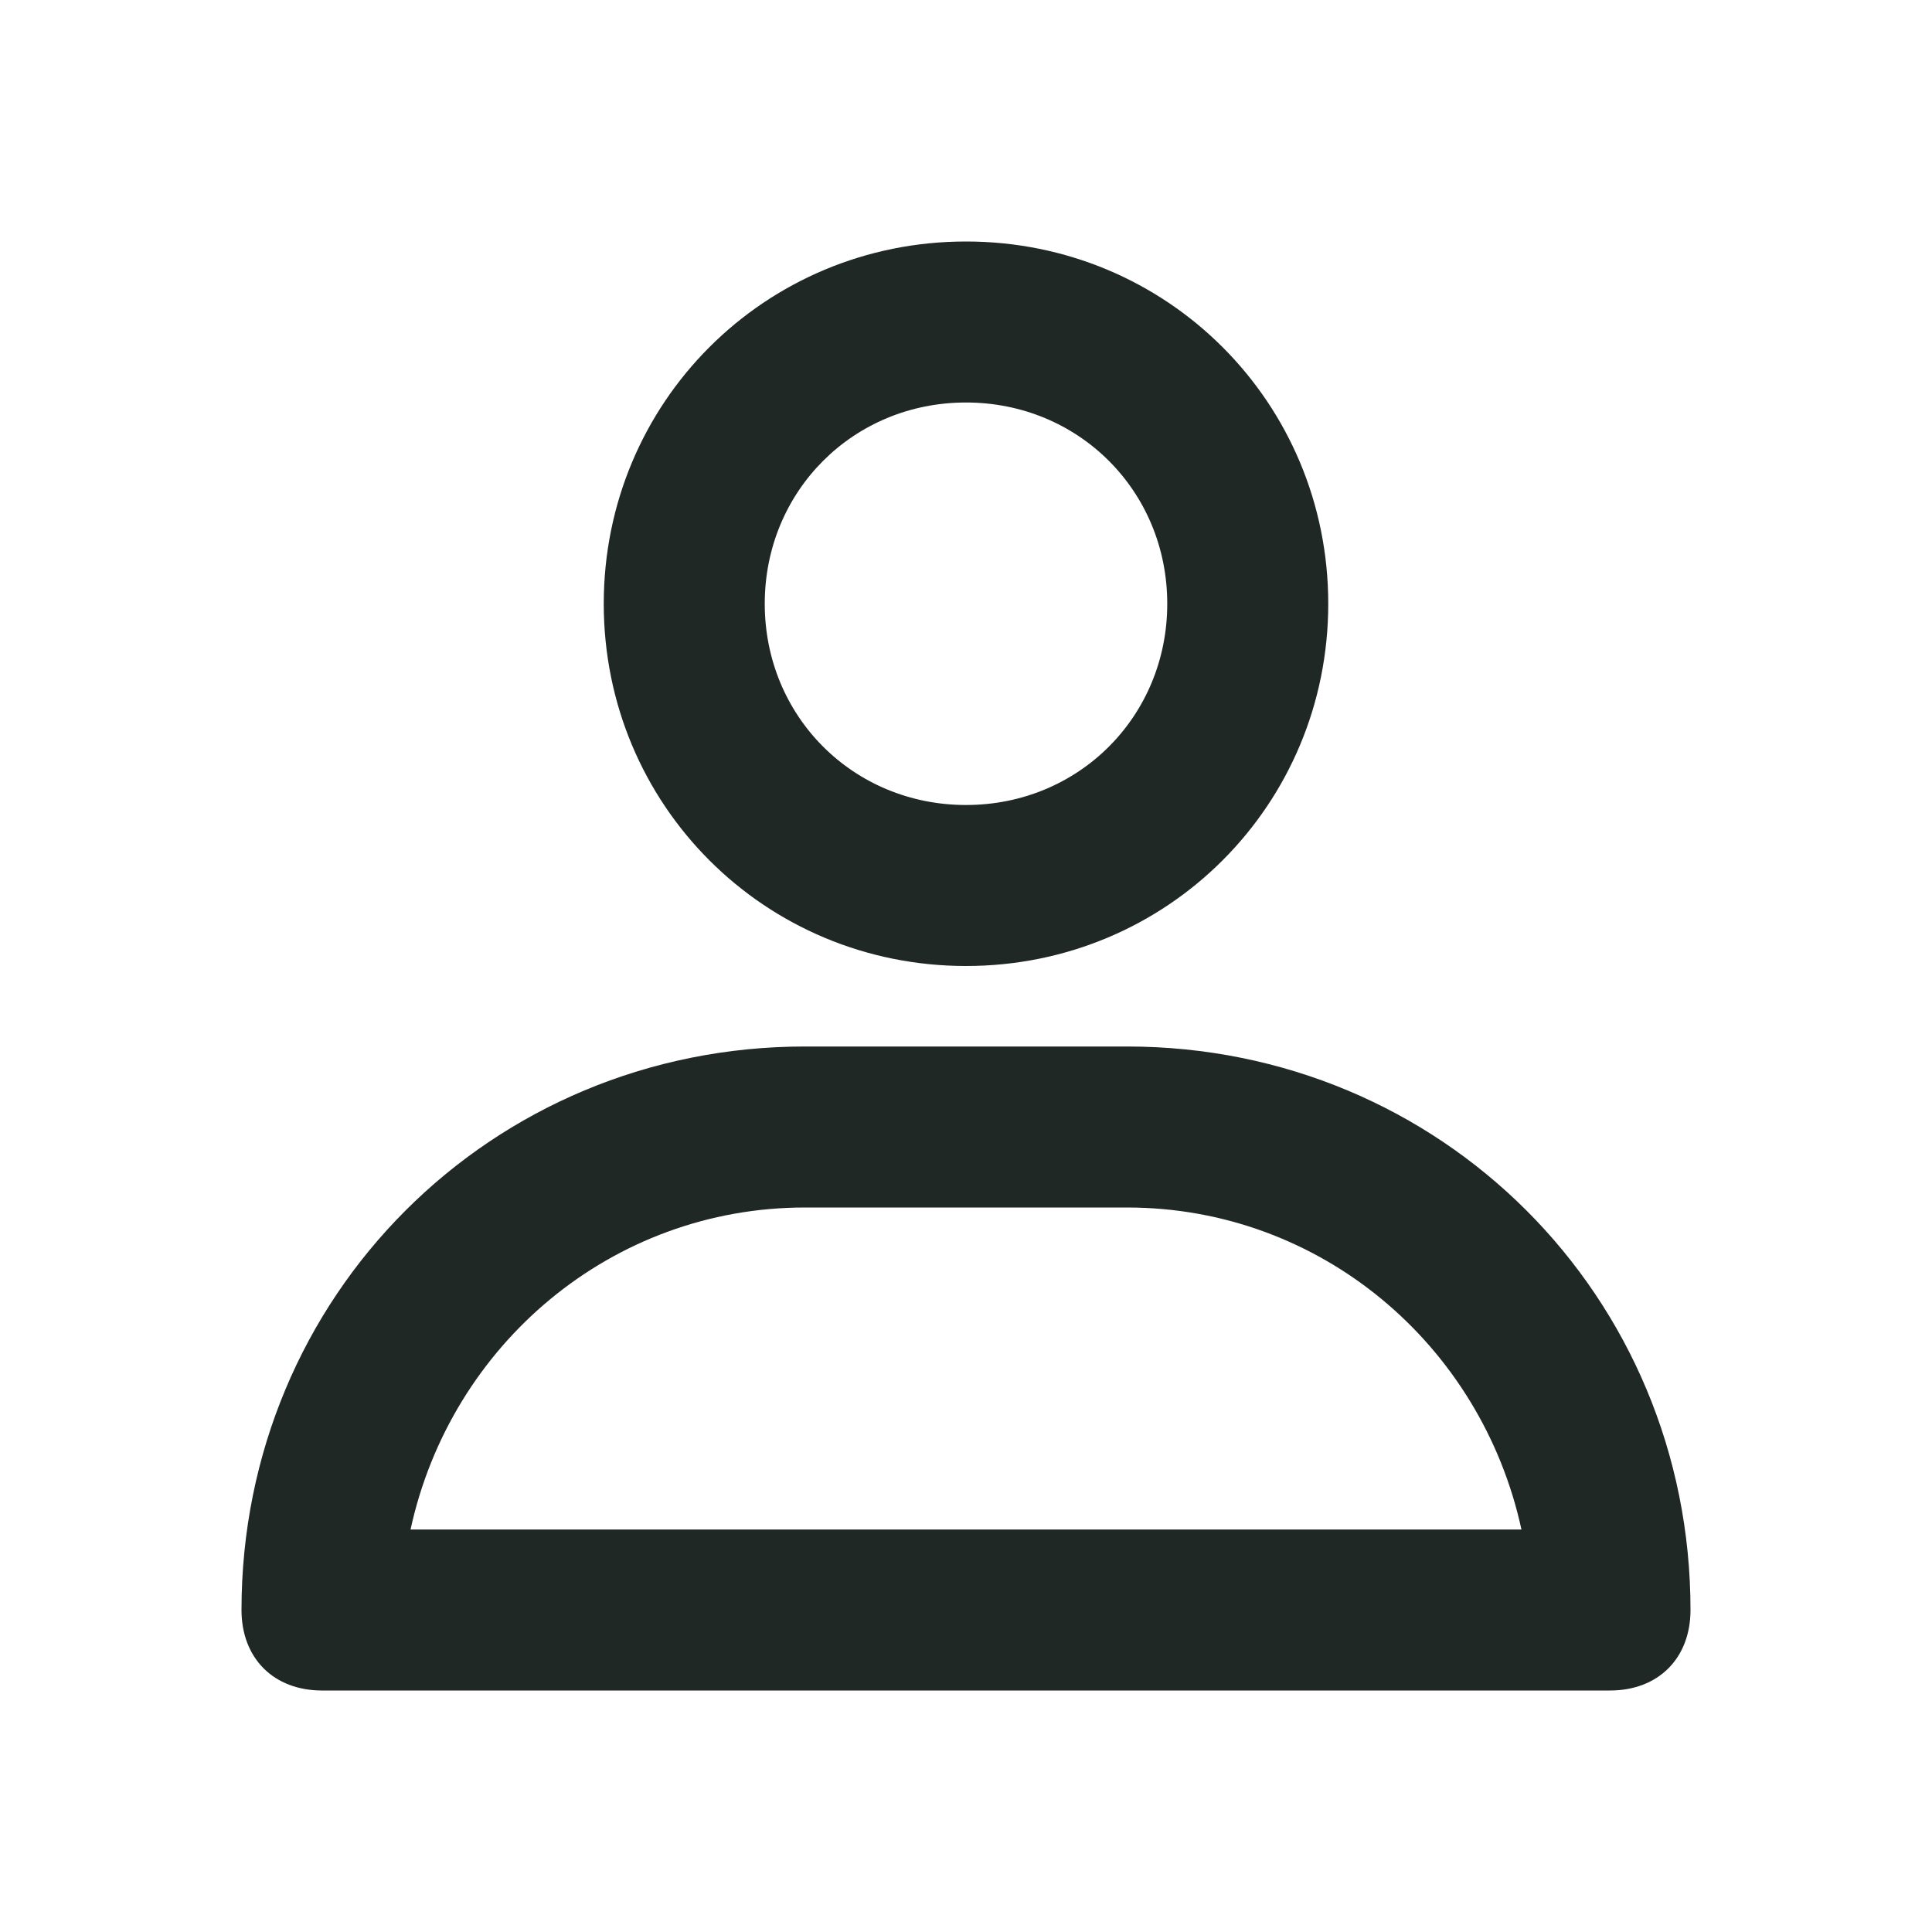 <svg width="24" height="24" viewBox="0 0 24 24" fill="none" xmlns="http://www.w3.org/2000/svg">
<path d="M14 13C17.9 13 21 16.1 21 20C21 20.6 20.6 21 20 21H4C3.4 21 3 20.6 3 20C3 16.1 6.1 13 10 13H14ZM10 15C7.6 15 5.6 16.7 5.1 19H18.9C18.4 16.7 16.4 15 14 15H10ZM12 3C14.5 3 16.5 5 16.5 7.5C16.5 10 14.5 12 12 12C9.5 12 7.5 10 7.5 7.5C7.5 5 9.5 3 12 3ZM12 5C10.6 5 9.5 6.1 9.5 7.5C9.5 8.9 10.6 10 12 10C13.4 10 14.5 8.9 14.5 7.5C14.5 6.1 13.4 5 12 5Z" fill="#1F2824"/>
</svg>
